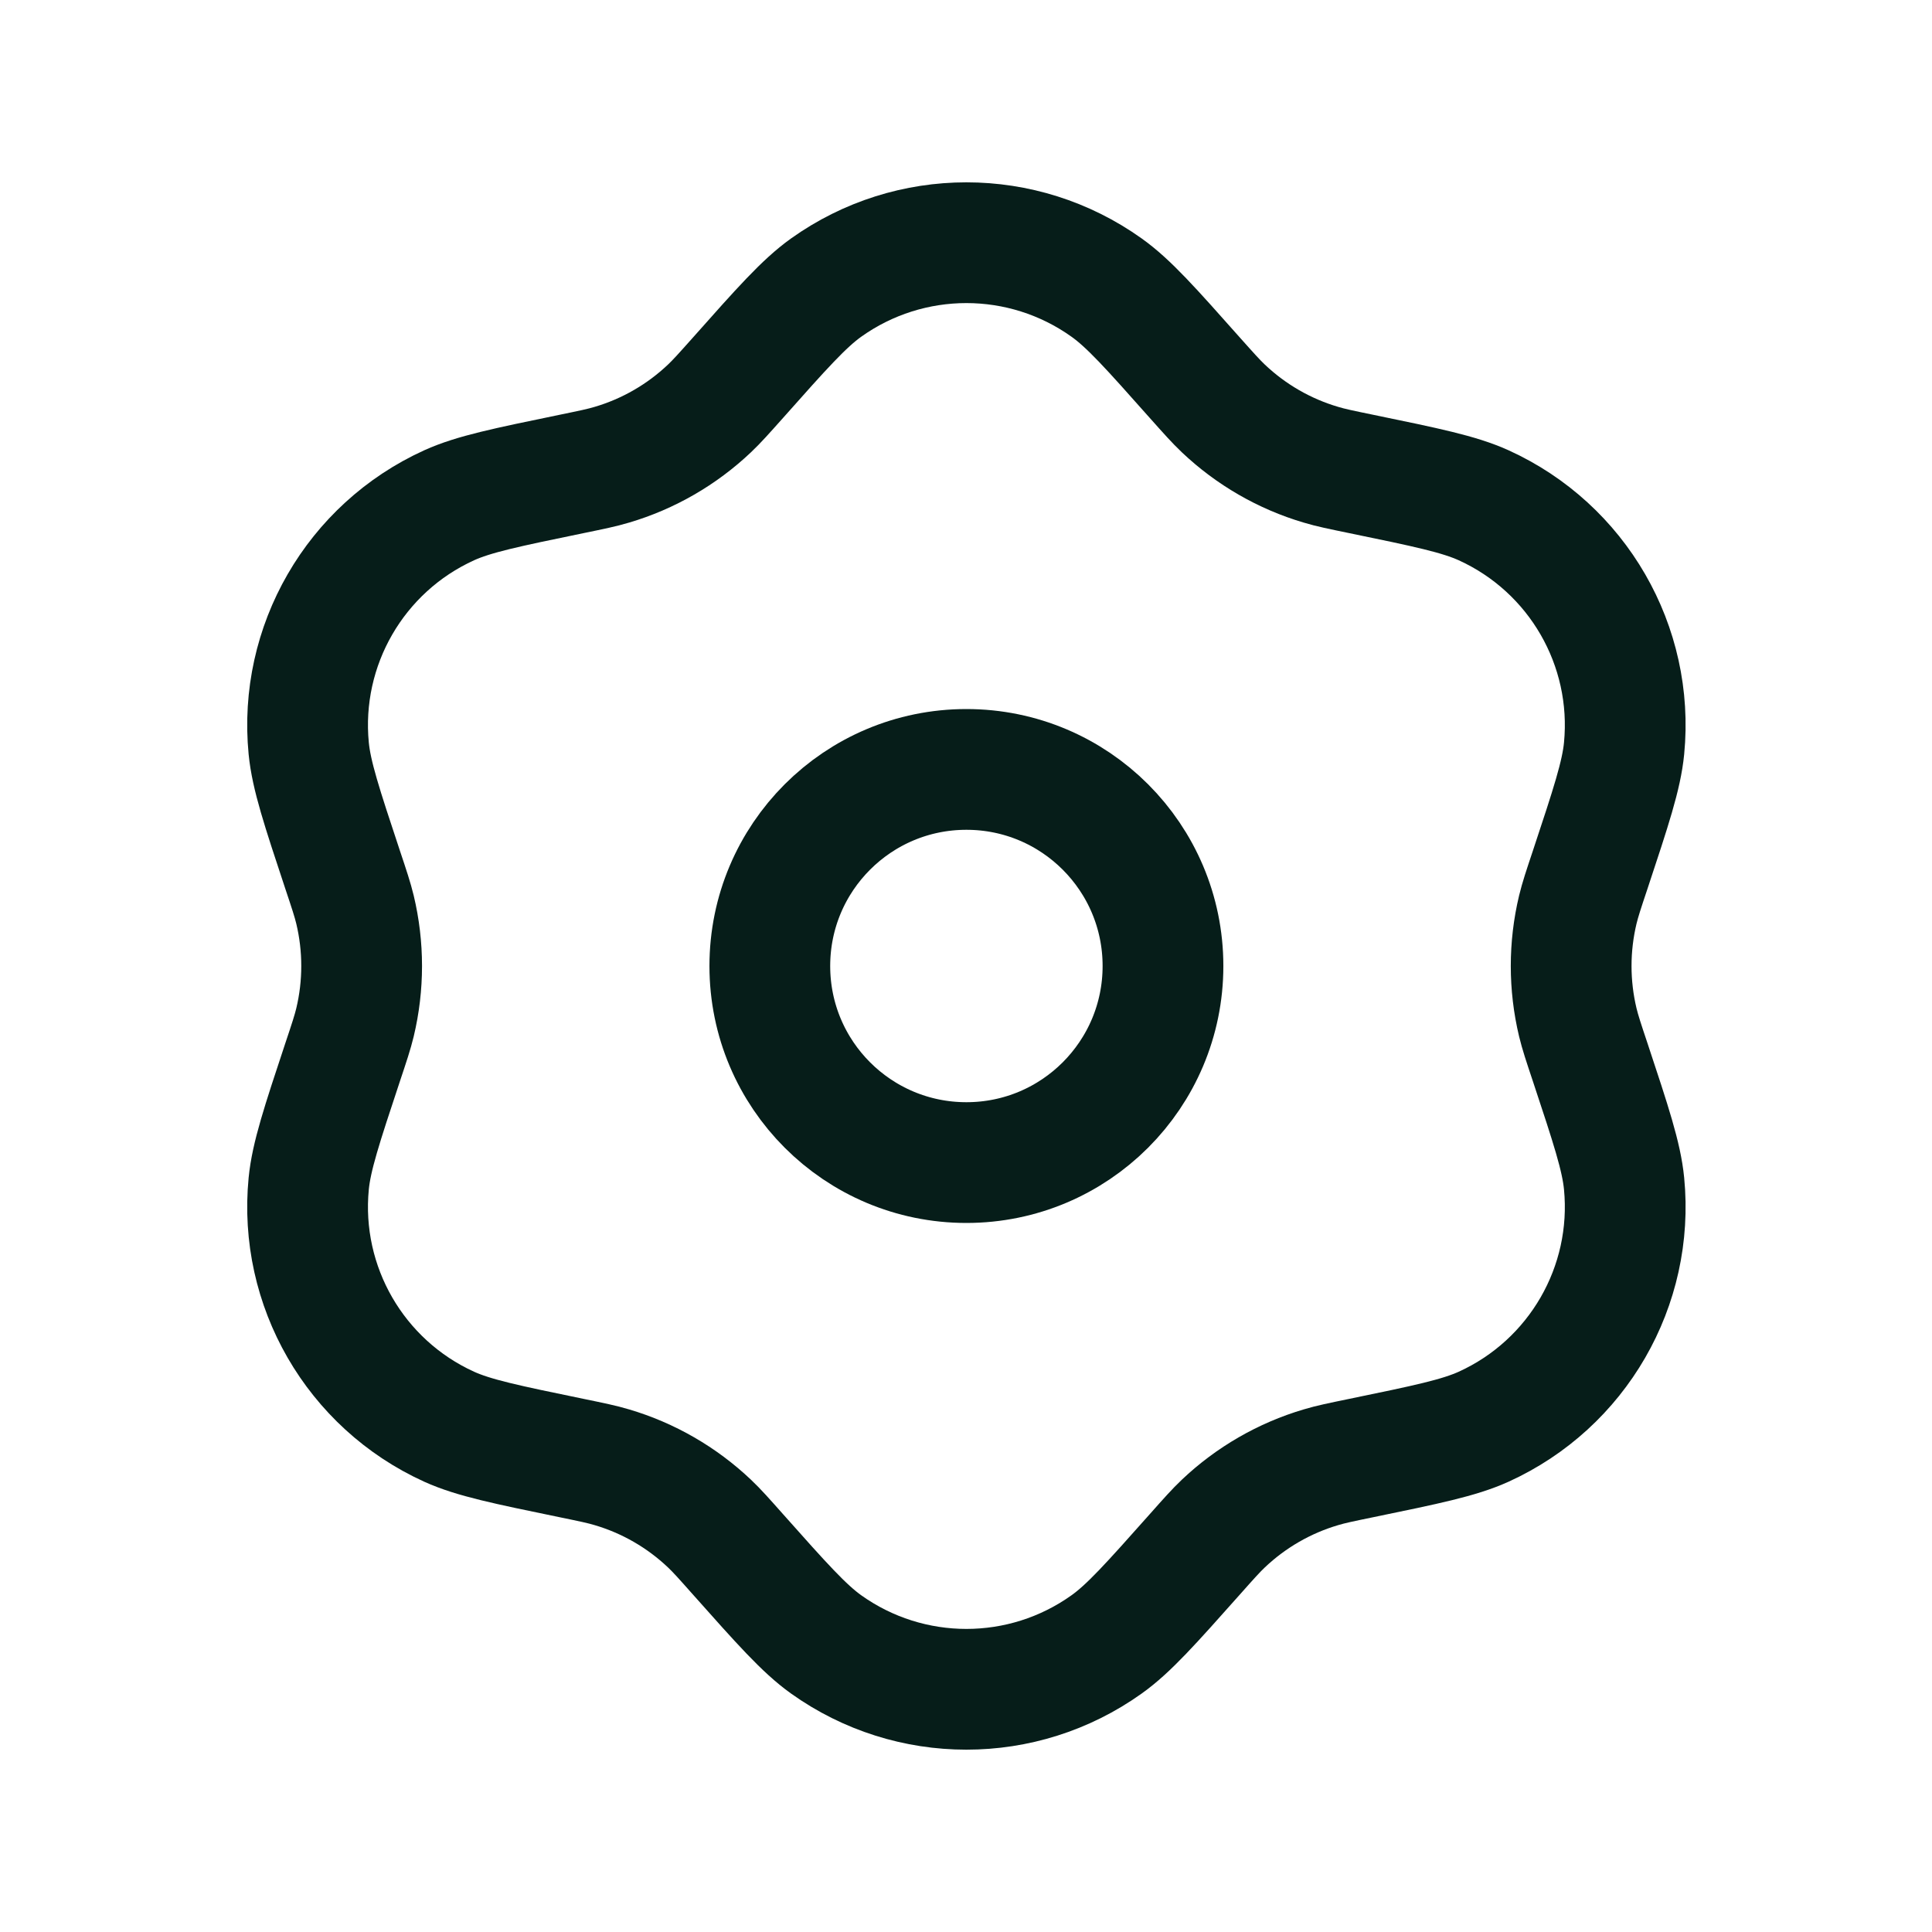 <svg width="50" height="50" viewBox="0 0 24 24" fill="none" xmlns="http://www.w3.org/2000/svg">
<path d="M14.447 12C14.447 13.349 13.354 14.442 12.005 14.442C10.656 14.442 9.563 13.349 9.563 12C9.563 10.651 10.656 9.558 12.005 9.558C13.354 9.558 14.447 10.651 14.447 12Z" stroke="#061d19" stroke-width="1.5" stroke-linejoin="round"></path>
<path d="M9.167 4.693C9.714 4.077 9.987 3.77 10.262 3.573C11.305 2.829 12.705 2.829 13.747 3.573C14.023 3.77 14.296 4.077 14.843 4.693V4.693C15.017 4.888 15.104 4.986 15.197 5.074C15.54 5.399 15.955 5.639 16.409 5.773C16.531 5.81 16.659 5.836 16.916 5.889V5.889C17.721 6.055 18.124 6.138 18.431 6.277C19.598 6.808 20.299 8.022 20.175 9.297C20.142 9.633 20.013 10.023 19.754 10.804V10.804C19.671 11.052 19.63 11.176 19.6 11.3C19.49 11.76 19.49 12.24 19.6 12.7C19.63 12.824 19.671 12.948 19.754 13.196V13.196C20.013 13.977 20.142 14.367 20.175 14.703C20.299 15.978 19.598 17.192 18.431 17.723C18.124 17.862 17.721 17.945 16.916 18.111V18.111C16.659 18.164 16.531 18.19 16.409 18.227C15.955 18.361 15.54 18.601 15.197 18.926C15.104 19.014 15.017 19.112 14.843 19.308V19.308C14.296 19.923 14.023 20.23 13.747 20.427C12.705 21.171 11.305 21.171 10.262 20.427C9.987 20.23 9.714 19.923 9.167 19.308V19.308C8.993 19.112 8.906 19.014 8.813 18.926C8.47 18.601 8.055 18.361 7.601 18.227C7.479 18.19 7.351 18.164 7.094 18.111V18.111C6.289 17.945 5.886 17.862 5.579 17.723C4.412 17.192 3.711 15.978 3.835 14.703C3.868 14.367 3.997 13.977 4.256 13.196V13.196C4.339 12.948 4.38 12.824 4.41 12.7C4.52 12.24 4.52 11.76 4.41 11.3C4.38 11.176 4.339 11.052 4.256 10.804V10.804C3.997 10.023 3.868 9.633 3.835 9.297C3.711 8.022 4.412 6.808 5.579 6.277C5.886 6.138 6.289 6.055 7.094 5.889V5.889C7.351 5.836 7.479 5.81 7.601 5.773C8.055 5.639 8.47 5.399 8.813 5.074C8.906 4.986 8.993 4.888 9.167 4.693V4.693Z" stroke="#061d19" stroke-width="1.5" stroke-linejoin="round"></path>
</svg>